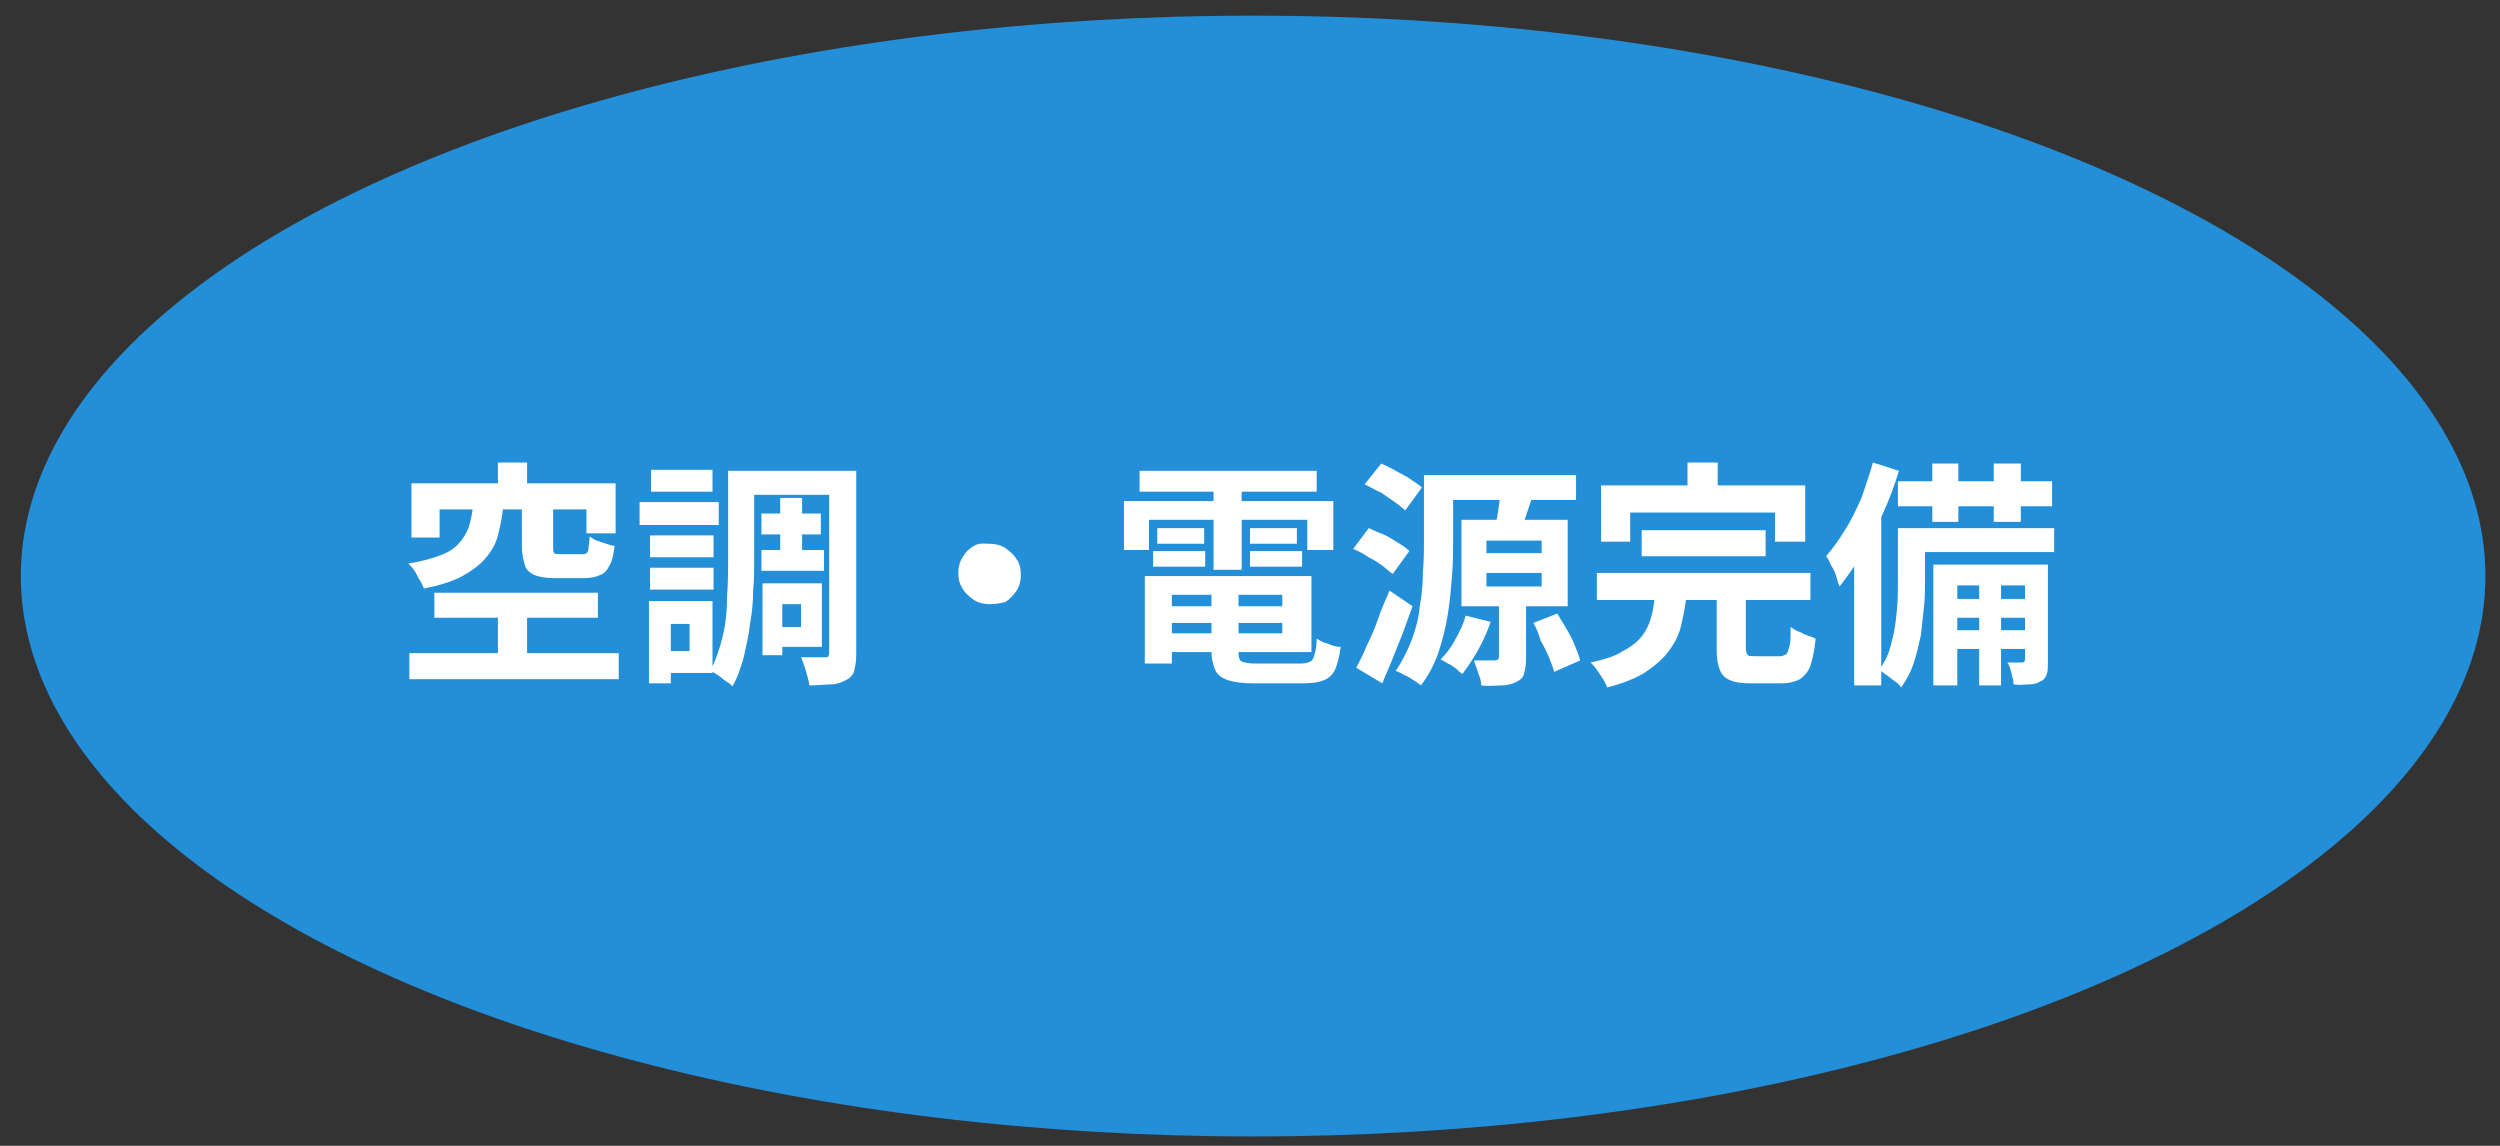 <?xml version="1.0" encoding="utf-8"?>
<!-- Generator: Adobe Illustrator 25.4.8, SVG Export Plug-In . SVG Version: 6.00 Build 0)  -->
<svg version="1.1" id="レイヤー_1" xmlns="http://www.w3.org/2000/svg" xmlns:xlink="http://www.w3.org/1999/xlink" x="0px"
	 y="0px" viewBox="0 0 240 110" style="enable-background:new 0 0 240 110;" xml:space="preserve">
<rect x="0" y="0" width="240" height="110" fill="#333333" stroke="none"/>
<style type="text/css">
	.st0{fill:#238FD8;}
	.st1{fill:#FFFFFF;}
</style>
<ellipse class="st0" cx="120.3" cy="55.3" rx="118.3" ry="53.8"/>
<g>
	<g>
		<path class="st1" d="M45.4,48.7h2.9c-0.1,1-0.3,1.9-0.5,2.7c-0.2,0.8-0.6,1.5-1.2,2.2c-0.5,0.6-1.3,1.2-2.2,1.7
			c-0.9,0.5-2.2,0.9-3.7,1.2c-0.1-0.2-0.2-0.5-0.4-0.8c-0.2-0.3-0.3-0.6-0.5-0.9c-0.2-0.3-0.4-0.5-0.6-0.7c1.3-0.2,2.3-0.5,3.1-0.8
			s1.4-0.7,1.8-1.2c0.4-0.4,0.7-1,0.9-1.5C45.2,50,45.3,49.4,45.4,48.7z M39.3,62.7h20.1v2.5H39.3V62.7z M39.5,46.4h19.6v4.8h-2.8
			v-2.3H42.2v2.7h-2.7V46.4z M41.7,56.9h15.7v2.4H41.7V56.9z M47.8,44.4h2.8v3.7h-2.8V44.4z M47.8,57.9h2.8V64h-2.8V57.9z
			 M50.4,48.6h2.7v3.9c0,0.3,0,0.5,0.1,0.6c0.1,0.1,0.3,0.1,0.7,0.1c0.1,0,0.2,0,0.4,0c0.2,0,0.4,0,0.6,0c0.2,0,0.4,0,0.6,0
			c0.2,0,0.3,0,0.4,0c0.2,0,0.3,0,0.4-0.1c0.1-0.1,0.2-0.2,0.2-0.5c0-0.2,0.1-0.6,0.1-1.1c0.2,0.1,0.4,0.3,0.7,0.4s0.6,0.2,0.9,0.3
			c0.3,0.1,0.6,0.2,0.8,0.2c-0.1,0.8-0.2,1.4-0.5,1.9c-0.2,0.4-0.5,0.8-0.9,0.9c-0.4,0.2-0.9,0.3-1.5,0.3c-0.1,0-0.3,0-0.6,0
			s-0.5,0-0.8,0s-0.5,0-0.8,0s-0.4,0-0.6,0c-0.9,0-1.5-0.1-2-0.3c-0.4-0.2-0.8-0.5-0.9-0.9s-0.3-1-0.3-1.8V48.6z"/>
		<path class="st1" d="M61.4,48.2H69v2.2h-7.6V48.2z M62.3,57.7h2.1v7.9h-2.1V57.7z M62.4,51.4h6.1v2.1h-6.1V51.4z M62.4,54.5h6.1
			v2.1h-6.1V54.5z M62.5,45.1h5.9v2.1h-5.9V45.1z M63.6,57.7h4.8v6.9h-4.8v-2.1h2.6v-2.6h-2.6V57.7z M69.9,45.2h2.5v8.6
			c0,0.9,0,1.9-0.1,2.9c0,1.1-0.1,2.1-0.3,3.2c-0.1,1.1-0.4,2.2-0.6,3.2c-0.3,1-0.6,2-1.1,2.8c-0.1-0.2-0.3-0.3-0.6-0.5
			s-0.5-0.4-0.8-0.6c-0.3-0.2-0.5-0.3-0.7-0.4c0.5-1,0.9-2.1,1.2-3.4s0.4-2.5,0.4-3.8c0.1-1.3,0.1-2.5,0.1-3.5V45.2z M71.2,45.2h9.5
			v2.3h-9.5V45.2z M73.1,52.8h6v2h-6V52.8z M73.1,49.3h5.7v2h-5.7V49.3z M73.2,56h1.9v6.9h-1.9V56z M74.3,56h4.6v6.1h-4.6v-1.9h2.6
			v-2.2h-2.6V56z M74.9,47.8h2.1V54h-2.1V47.8z M79.7,45.2h2.5v17.6c0,0.7-0.1,1.2-0.2,1.6s-0.4,0.7-0.8,0.9
			c-0.4,0.2-0.9,0.4-1.4,0.4s-1.3,0.1-2.1,0.1c0-0.2-0.1-0.5-0.2-0.9s-0.2-0.7-0.3-1s-0.2-0.6-0.3-0.8c0.5,0,0.9,0,1.4,0
			c0.5,0,0.8,0,0.9,0c0.2,0,0.3,0,0.3-0.1c0.1-0.1,0.1-0.2,0.1-0.3V45.2z"/>
		<path class="st1" d="M95,52.2c0.5,0,1,0.1,1.5,0.4c0.4,0.3,0.8,0.6,1.1,1.1c0.3,0.4,0.4,0.9,0.4,1.5c0,0.5-0.1,1-0.4,1.5
			c-0.3,0.4-0.6,0.8-1.1,1.1C96.1,57.9,95.6,58,95,58c-0.5,0-1-0.1-1.5-0.4c-0.4-0.3-0.8-0.6-1.1-1.1s-0.4-0.9-0.4-1.5
			c0-0.5,0.1-1,0.4-1.5s0.6-0.8,1.1-1.1S94.5,52.2,95,52.2z"/>
		<path class="st1" d="M107.8,48.1H128v4.7h-2.5v-2.9h-15.2v2.9h-2.4V48.1z M109.4,45.2h17v2h-17V45.2z M109.9,55.3h2.6v8.4h-2.6
			V55.3z M110.7,52.9h5v1.5h-5V52.9z M111.1,50.7h4.5v1.5h-4.5V50.7z M111.3,55.3h14.6v7.3h-14.6v-1.8h11.8v-3.7h-11.8V55.3z
			 M111.3,58.2h13v1.6h-13V58.2z M116.3,56.3h2.6v6.4c0,0.4,0.1,0.7,0.3,0.8c0.2,0.1,0.7,0.2,1.3,0.2c0.1,0,0.3,0,0.6,0
			c0.3,0,0.6,0,1,0c0.4,0,0.7,0,1.1,0c0.4,0,0.7,0,1,0s0.5,0,0.7,0c0.4,0,0.7-0.1,0.9-0.2c0.2-0.1,0.3-0.3,0.4-0.7
			c0.1-0.3,0.2-0.8,0.2-1.5c0.3,0.2,0.6,0.4,1.1,0.5c0.4,0.2,0.8,0.3,1.2,0.3c-0.1,0.9-0.3,1.6-0.5,2.1c-0.2,0.5-0.6,0.9-1.1,1.1
			c-0.5,0.2-1.1,0.3-2,0.3c-0.1,0-0.4,0-0.7,0c-0.3,0-0.7,0-1.1,0s-0.8,0-1.2,0c-0.4,0-0.8,0-1.1,0c-0.3,0-0.6,0-0.7,0
			c-1,0-1.8-0.1-2.4-0.3c-0.6-0.2-1-0.5-1.2-0.9c-0.2-0.4-0.4-1.1-0.4-1.9V56.3z M116.5,46h2.7v8.7h-2.7V46z M120,50.7h4.5v1.5H120
			V50.7z M120,52.9h5v1.5h-5V52.9z"/>
		<path class="st1" d="M129.9,52.7l1.5-2c0.4,0.2,0.9,0.4,1.4,0.6c0.5,0.2,0.9,0.5,1.4,0.8s0.8,0.5,1.1,0.8l-1.6,2.2
			c-0.3-0.2-0.6-0.5-1-0.8c-0.4-0.3-0.9-0.6-1.3-0.8C130.8,53.1,130.4,52.9,129.9,52.7z M130.2,64.1c0.3-0.6,0.7-1.3,1-2.1
			c0.4-0.8,0.8-1.7,1.1-2.6s0.7-1.8,1.1-2.7l2.2,1.5c-0.3,0.8-0.6,1.7-0.9,2.5c-0.3,0.8-0.7,1.7-1,2.5s-0.7,1.6-1,2.4L130.2,64.1z
			 M131,46.5l1.6-2c0.4,0.2,0.9,0.4,1.4,0.7c0.5,0.3,1,0.5,1.4,0.8c0.4,0.3,0.8,0.5,1.1,0.8l-1.6,2.2c-0.3-0.3-0.6-0.5-1-0.8
			c-0.4-0.3-0.9-0.6-1.3-0.9C131.9,47,131.5,46.7,131,46.5z M136.8,45.6h2.7v6.3c0,1,0,2.1-0.1,3.3c-0.1,1.2-0.2,2.5-0.4,3.7
			c-0.2,1.3-0.5,2.5-0.9,3.7s-1,2.3-1.7,3.2c-0.2-0.2-0.4-0.3-0.7-0.5s-0.6-0.4-0.9-0.5c-0.3-0.2-0.6-0.3-0.8-0.4
			c0.6-0.9,1.1-1.9,1.5-2.9c0.4-1.1,0.7-2.1,0.8-3.3c0.2-1.1,0.3-2.2,0.3-3.3c0.1-1.1,0.1-2.1,0.1-3V45.6z M137.7,45.6h13.6V48
			h-13.6V45.6z M140.7,59.1l2.4,0.6c-0.3,0.9-0.7,1.8-1.2,2.7c-0.5,0.9-1,1.6-1.5,2.3c-0.2-0.1-0.4-0.3-0.6-0.5
			c-0.3-0.2-0.5-0.4-0.8-0.5c-0.3-0.2-0.5-0.3-0.7-0.4c0.5-0.5,1-1.1,1.4-1.9C140.1,60.7,140.5,59.9,140.7,59.1z M140.3,49.9h10.2
			v8.3h-10.2V49.9z M143.9,57.5h2.6v5.8c0,0.6-0.1,1-0.2,1.4c-0.1,0.4-0.4,0.6-0.8,0.8c-0.4,0.2-0.9,0.3-1.4,0.3
			c-0.5,0-1.2,0.1-1.9,0c0-0.4-0.1-0.7-0.3-1.2c-0.1-0.4-0.3-0.8-0.4-1.2c0.4,0,0.8,0,1.2,0c0.4,0,0.7,0,0.8,0
			c0.2,0,0.4-0.1,0.4-0.3V57.5z M142.7,51.9v1.2h5.3v-1.2H142.7z M142.7,55v1.3h5.3V55H142.7z M144,47.5l3,0.5
			c-0.2,0.6-0.4,1.2-0.6,1.8s-0.4,1.1-0.5,1.5l-2.4-0.5c0.1-0.5,0.2-1,0.3-1.6C143.9,48.5,144,47.9,144,47.5z M147.2,59.8l2.3-0.9
			c0.3,0.5,0.6,1,0.9,1.5s0.6,1.1,0.8,1.6c0.2,0.5,0.4,1,0.5,1.4l-2.5,1.1c-0.1-0.4-0.3-0.9-0.5-1.4s-0.5-1.1-0.8-1.6
			C147.7,60.8,147.5,60.3,147.2,59.8z"/>
		<path class="st1" d="M158.9,57.1h3c-0.1,1.1-0.3,2-0.5,2.9c-0.2,0.9-0.6,1.7-1.2,2.5c-0.5,0.7-1.3,1.4-2.2,2
			c-0.9,0.6-2.2,1.1-3.7,1.5c-0.1-0.2-0.2-0.5-0.4-0.8c-0.2-0.3-0.4-0.6-0.6-0.9c-0.2-0.3-0.4-0.5-0.6-0.7c1.3-0.3,2.4-0.6,3.1-1.1
			c0.8-0.4,1.4-0.9,1.8-1.4c0.4-0.5,0.7-1.1,0.9-1.8C158.7,58.6,158.8,57.8,158.9,57.1z M153.3,55h20.5v2.6h-20.5V55z M153.7,46.6
			h19.6V52h-2.9v-2.8h-13.9V52h-2.8V46.6z M157.6,50.9h11.9v2.5h-11.9V50.9z M162,44.4h2.9v4.2H162V44.4z M164.8,56.6h2.8v5.6
			c0,0.4,0.1,0.6,0.2,0.7c0.1,0.1,0.4,0.1,0.8,0.1c0.1,0,0.2,0,0.4,0s0.4,0,0.7,0c0.2,0,0.5,0,0.7,0c0.2,0,0.4,0,0.5,0
			c0.2,0,0.4-0.1,0.6-0.2c0.1-0.1,0.2-0.4,0.3-0.8c0.1-0.4,0.1-1,0.1-1.8c0.2,0.1,0.4,0.3,0.7,0.4s0.6,0.3,0.9,0.4
			c0.3,0.1,0.6,0.2,0.8,0.3c-0.1,1.1-0.3,2-0.5,2.6s-0.6,1-1,1.3c-0.4,0.2-1,0.4-1.7,0.4c-0.1,0-0.3,0-0.6,0s-0.6,0-0.9,0
			c-0.3,0-0.6,0-0.9,0s-0.5,0-0.6,0c-0.9,0-1.6-0.1-2-0.3c-0.5-0.2-0.8-0.5-1-1c-0.2-0.5-0.3-1.1-0.3-2V56.6z"/>
		<path class="st1" d="M179.8,44.4l2.5,0.8c-0.4,1.3-0.9,2.7-1.5,4c-0.6,1.4-1.3,2.6-2,3.9c-0.7,1.2-1.5,2.3-2.2,3.2
			c-0.1-0.2-0.2-0.5-0.3-0.9s-0.3-0.8-0.5-1.1c-0.2-0.4-0.3-0.7-0.5-0.9c0.6-0.7,1.2-1.5,1.8-2.5c0.6-0.9,1.1-2,1.6-3.1
			C179.1,46.6,179.5,45.5,179.8,44.4z M178,50.7l2.5-2.5l0.1,0v17.6H178V50.7z M182.3,50.7h2.5v5.1c0,0.8,0,1.6-0.1,2.5
			c-0.1,0.9-0.2,1.8-0.3,2.7c-0.2,0.9-0.4,1.8-0.7,2.7c-0.3,0.9-0.7,1.6-1.2,2.3c-0.1-0.2-0.3-0.4-0.6-0.6c-0.3-0.2-0.5-0.4-0.8-0.6
			c-0.3-0.2-0.5-0.4-0.7-0.5c0.6-0.8,1-1.7,1.2-2.7c0.3-1,0.4-2,0.5-3c0.1-1,0.1-1.9,0.1-2.8V50.7z M182.2,46.2h14.8v2.4h-14.8V46.2
			z M183.5,50.7h13.7V53h-13.7V50.7z M185.5,44.5h2.5v5.6h-2.5V44.5z M185.7,54.2h9.7v2h-7.5v9.6h-2.3V54.2z M187,57.5h8.1v1.8H187
			V57.5z M187,60.5h8.1v1.8H187V60.5z M190,55h2.1v10.8H190V55z M191.4,44.5h2.6v5.6h-2.6V44.5z M194.3,54.2h2.3v9.3
			c0,0.5,0,0.9-0.1,1.2c-0.1,0.3-0.3,0.6-0.6,0.7c-0.3,0.2-0.7,0.3-1.1,0.3c-0.4,0-0.9,0.1-1.5,0c0-0.3-0.1-0.7-0.2-1.1
			c-0.1-0.4-0.2-0.7-0.4-1c0.3,0,0.6,0,0.9,0s0.4,0,0.5,0c0.2,0,0.3-0.1,0.3-0.3V54.2z"/>
	</g>
</g>
<g>
</g>
<g>
</g>
<g>
</g>
<g>
</g>
<g>
</g>
<g>
</g>
<g>
</g>
<g>
</g>
<g>
</g>
<g>
</g>
<g>
</g>
<g>
</g>
<g>
</g>
<g>
</g>
<g>
</g>
</svg>
